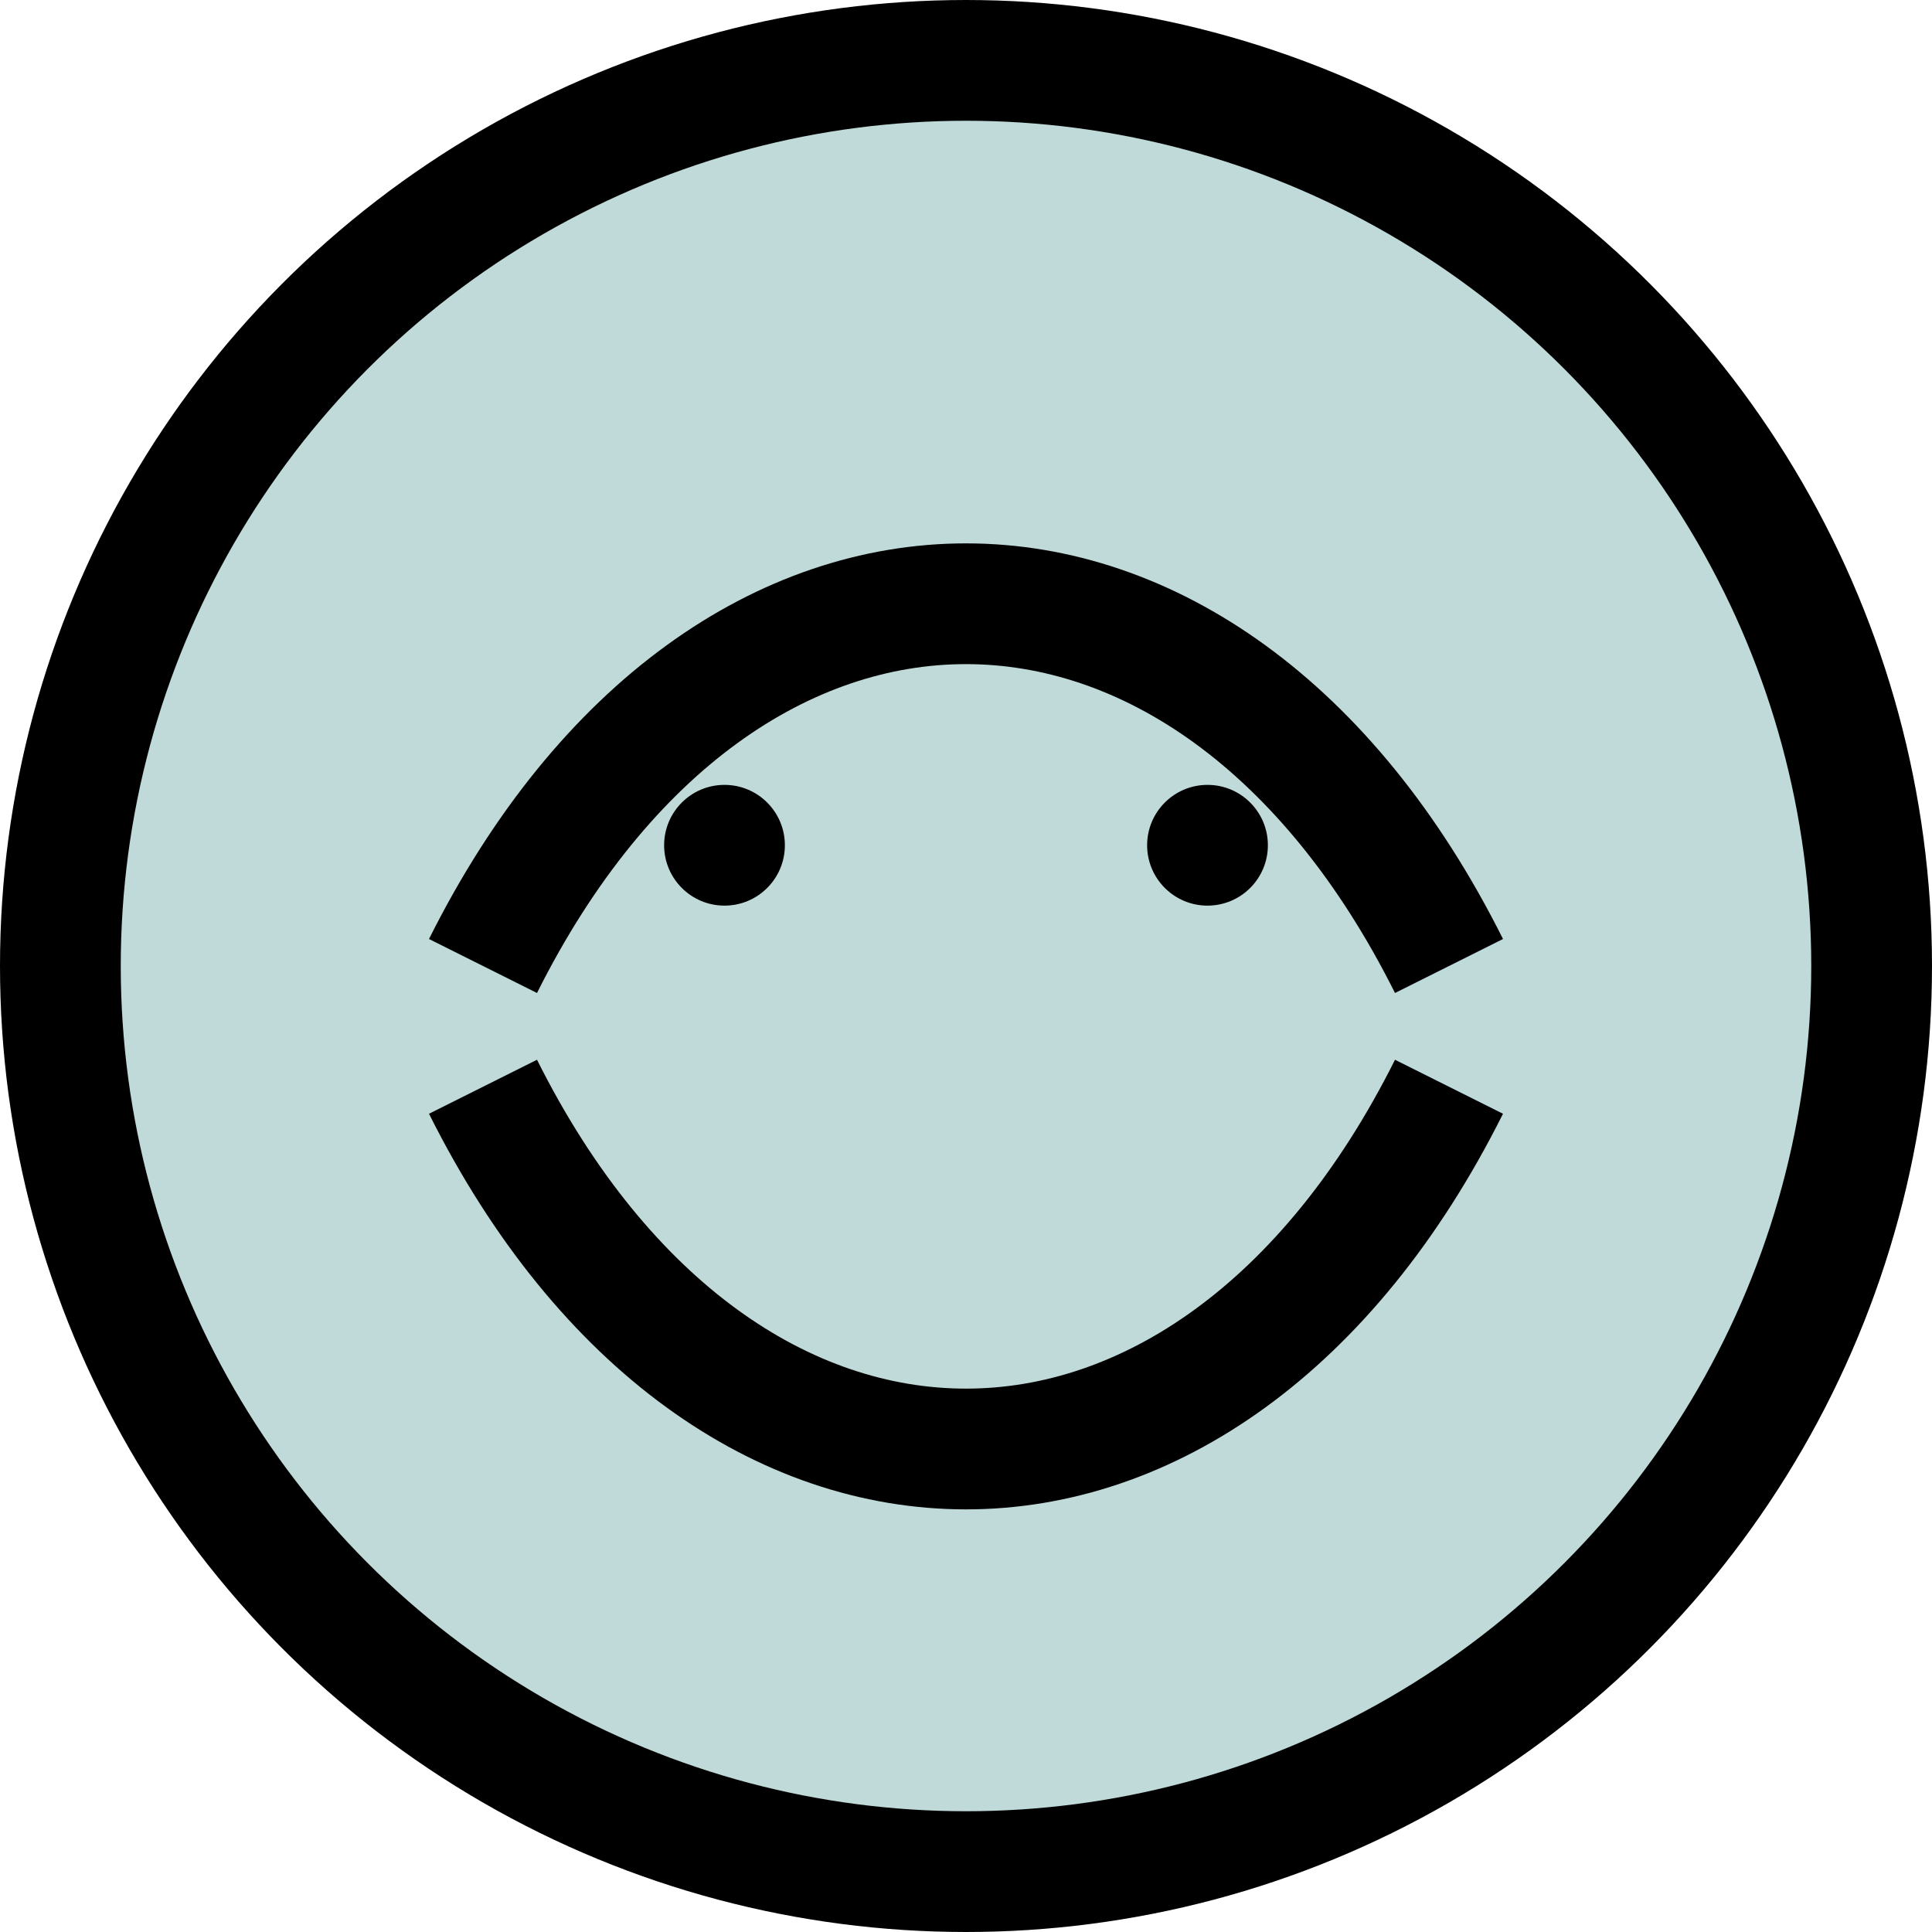 <svg xmlns="http://www.w3.org/2000/svg" viewBox="0 0 32 32" fill="none">
  <circle cx="16" cy="16" r="15" stroke="black" stroke-width="2" fill="#C0D9D9"/>
  <path d="M8 16c4-8 12-8 16 0" stroke="#000" stroke-width="2" fill="none"/>
  <path d="M8 18c4 8 12 8 16 0" stroke="#000" stroke-width="2" fill="none"/>
  <circle cx="12" cy="14" r="1" fill="#000"/>
  <circle cx="20" cy="14" r="1" fill="#000"/>
</svg>